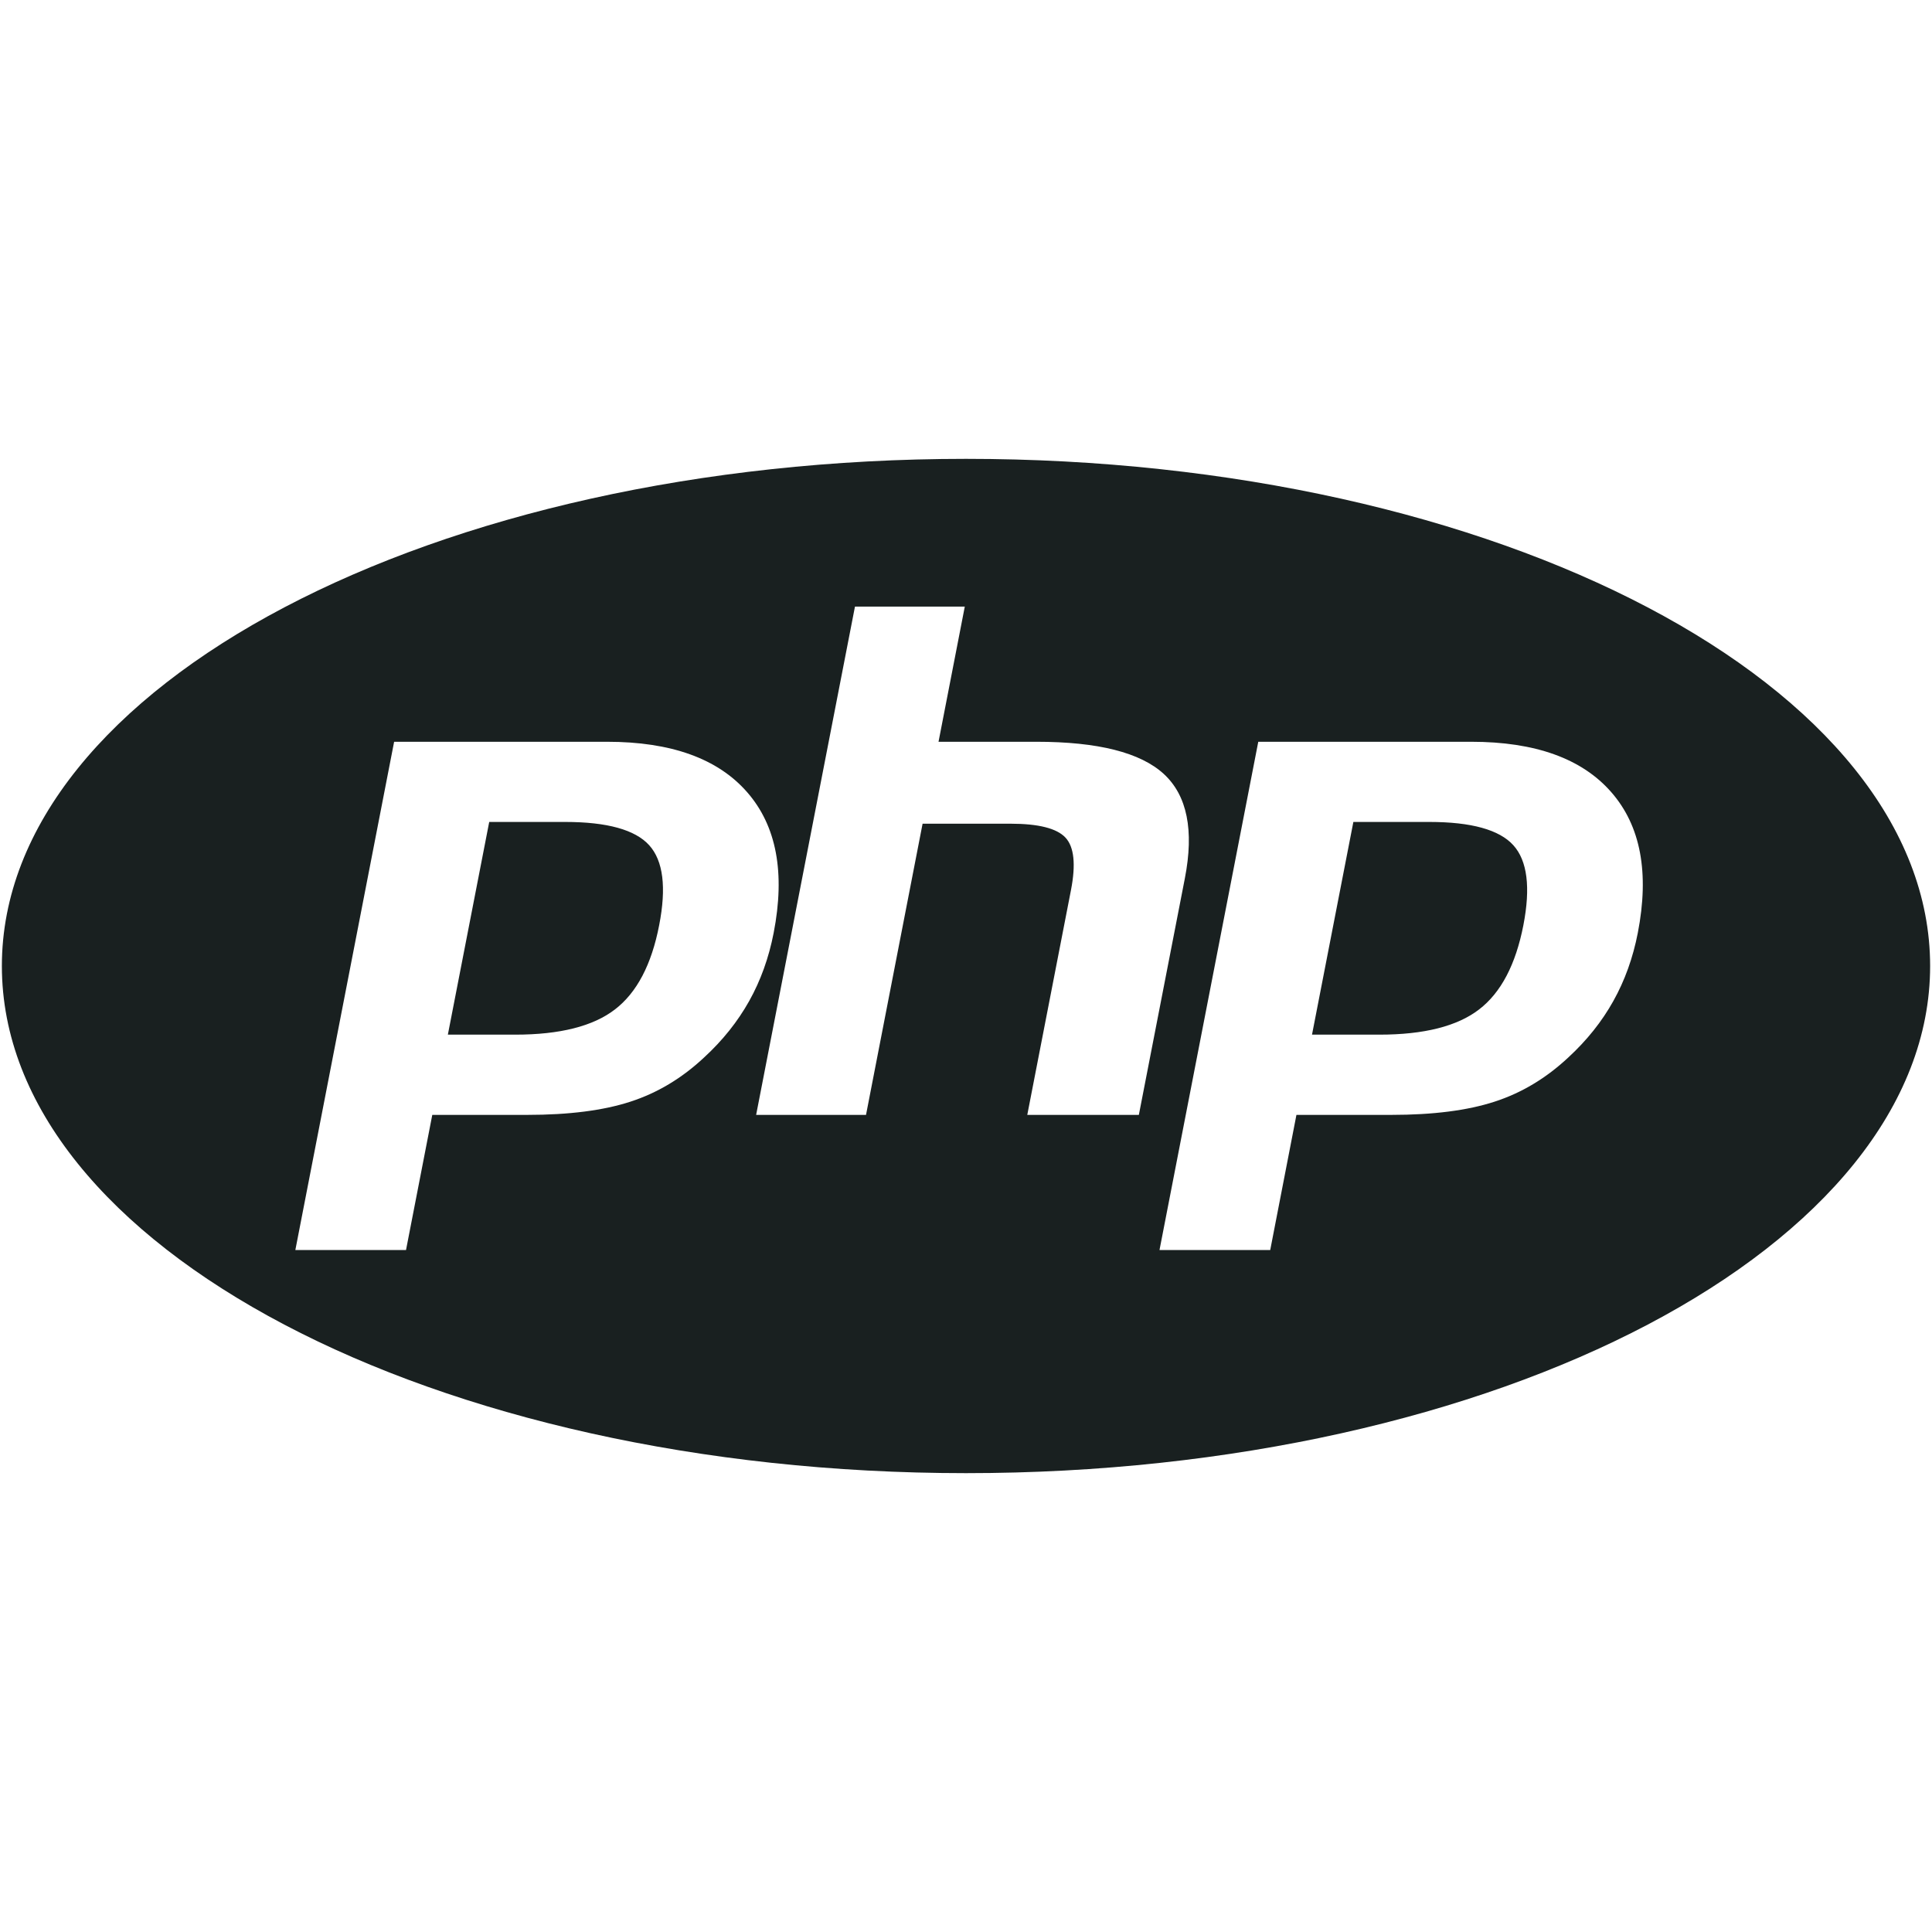 <svg width="32" height="32" viewBox="0 0 32 32" fill="none" xmlns="http://www.w3.org/2000/svg">
<path d="M25.066 14C25.298 14.257 25.353 14.699 25.232 15.324C25.105 15.976 24.861 16.441 24.499 16.719C24.137 16.998 23.586 17.137 22.847 17.137H21.731L22.416 13.614H23.673C24.37 13.614 24.834 13.743 25.066 14ZM9.36 13.614H8.103L7.418 17.137H8.534C9.273 17.137 9.824 16.998 10.186 16.719C10.548 16.441 10.792 15.976 10.918 15.324C11.04 14.698 10.985 14.257 10.753 14C10.521 13.743 10.056 13.614 9.36 13.614ZM31.969 16C31.969 20.639 24.819 24.4 16 24.4C7.181 24.4 0.031 20.639 0.031 16C0.031 11.361 7.181 7.6 16 7.6C24.819 7.6 31.969 11.361 31.969 16ZM12.409 16.58C12.599 16.24 12.734 15.864 12.814 15.453C13.008 14.455 12.862 13.678 12.375 13.121C11.889 12.564 11.115 12.286 10.054 12.286H6.528L4.892 20.704H6.725L7.16 18.466H8.731C9.424 18.466 9.994 18.393 10.442 18.247C10.889 18.102 11.296 17.858 11.662 17.515C11.97 17.232 12.218 16.921 12.409 16.58ZM18.863 18.466L19.625 14.548C19.78 13.752 19.663 13.175 19.276 12.819C18.889 12.464 18.186 12.286 17.166 12.286H15.545L15.98 10.047H14.161L12.524 18.466H14.344L15.281 13.643H16.735C17.201 13.643 17.505 13.72 17.648 13.874C17.791 14.028 17.821 14.317 17.739 14.741L17.015 18.466H18.863V18.466ZM26.688 13.121C26.202 12.564 25.428 12.286 24.367 12.286H20.841L19.205 20.704H21.039L21.473 18.466H23.044C23.737 18.466 24.307 18.393 24.755 18.247C25.203 18.102 25.609 17.858 25.976 17.515C26.283 17.232 26.532 16.921 26.722 16.58C26.912 16.24 27.047 15.864 27.127 15.453C27.321 14.455 27.175 13.678 26.688 13.121Z" fill="#192020"/>
</svg>
